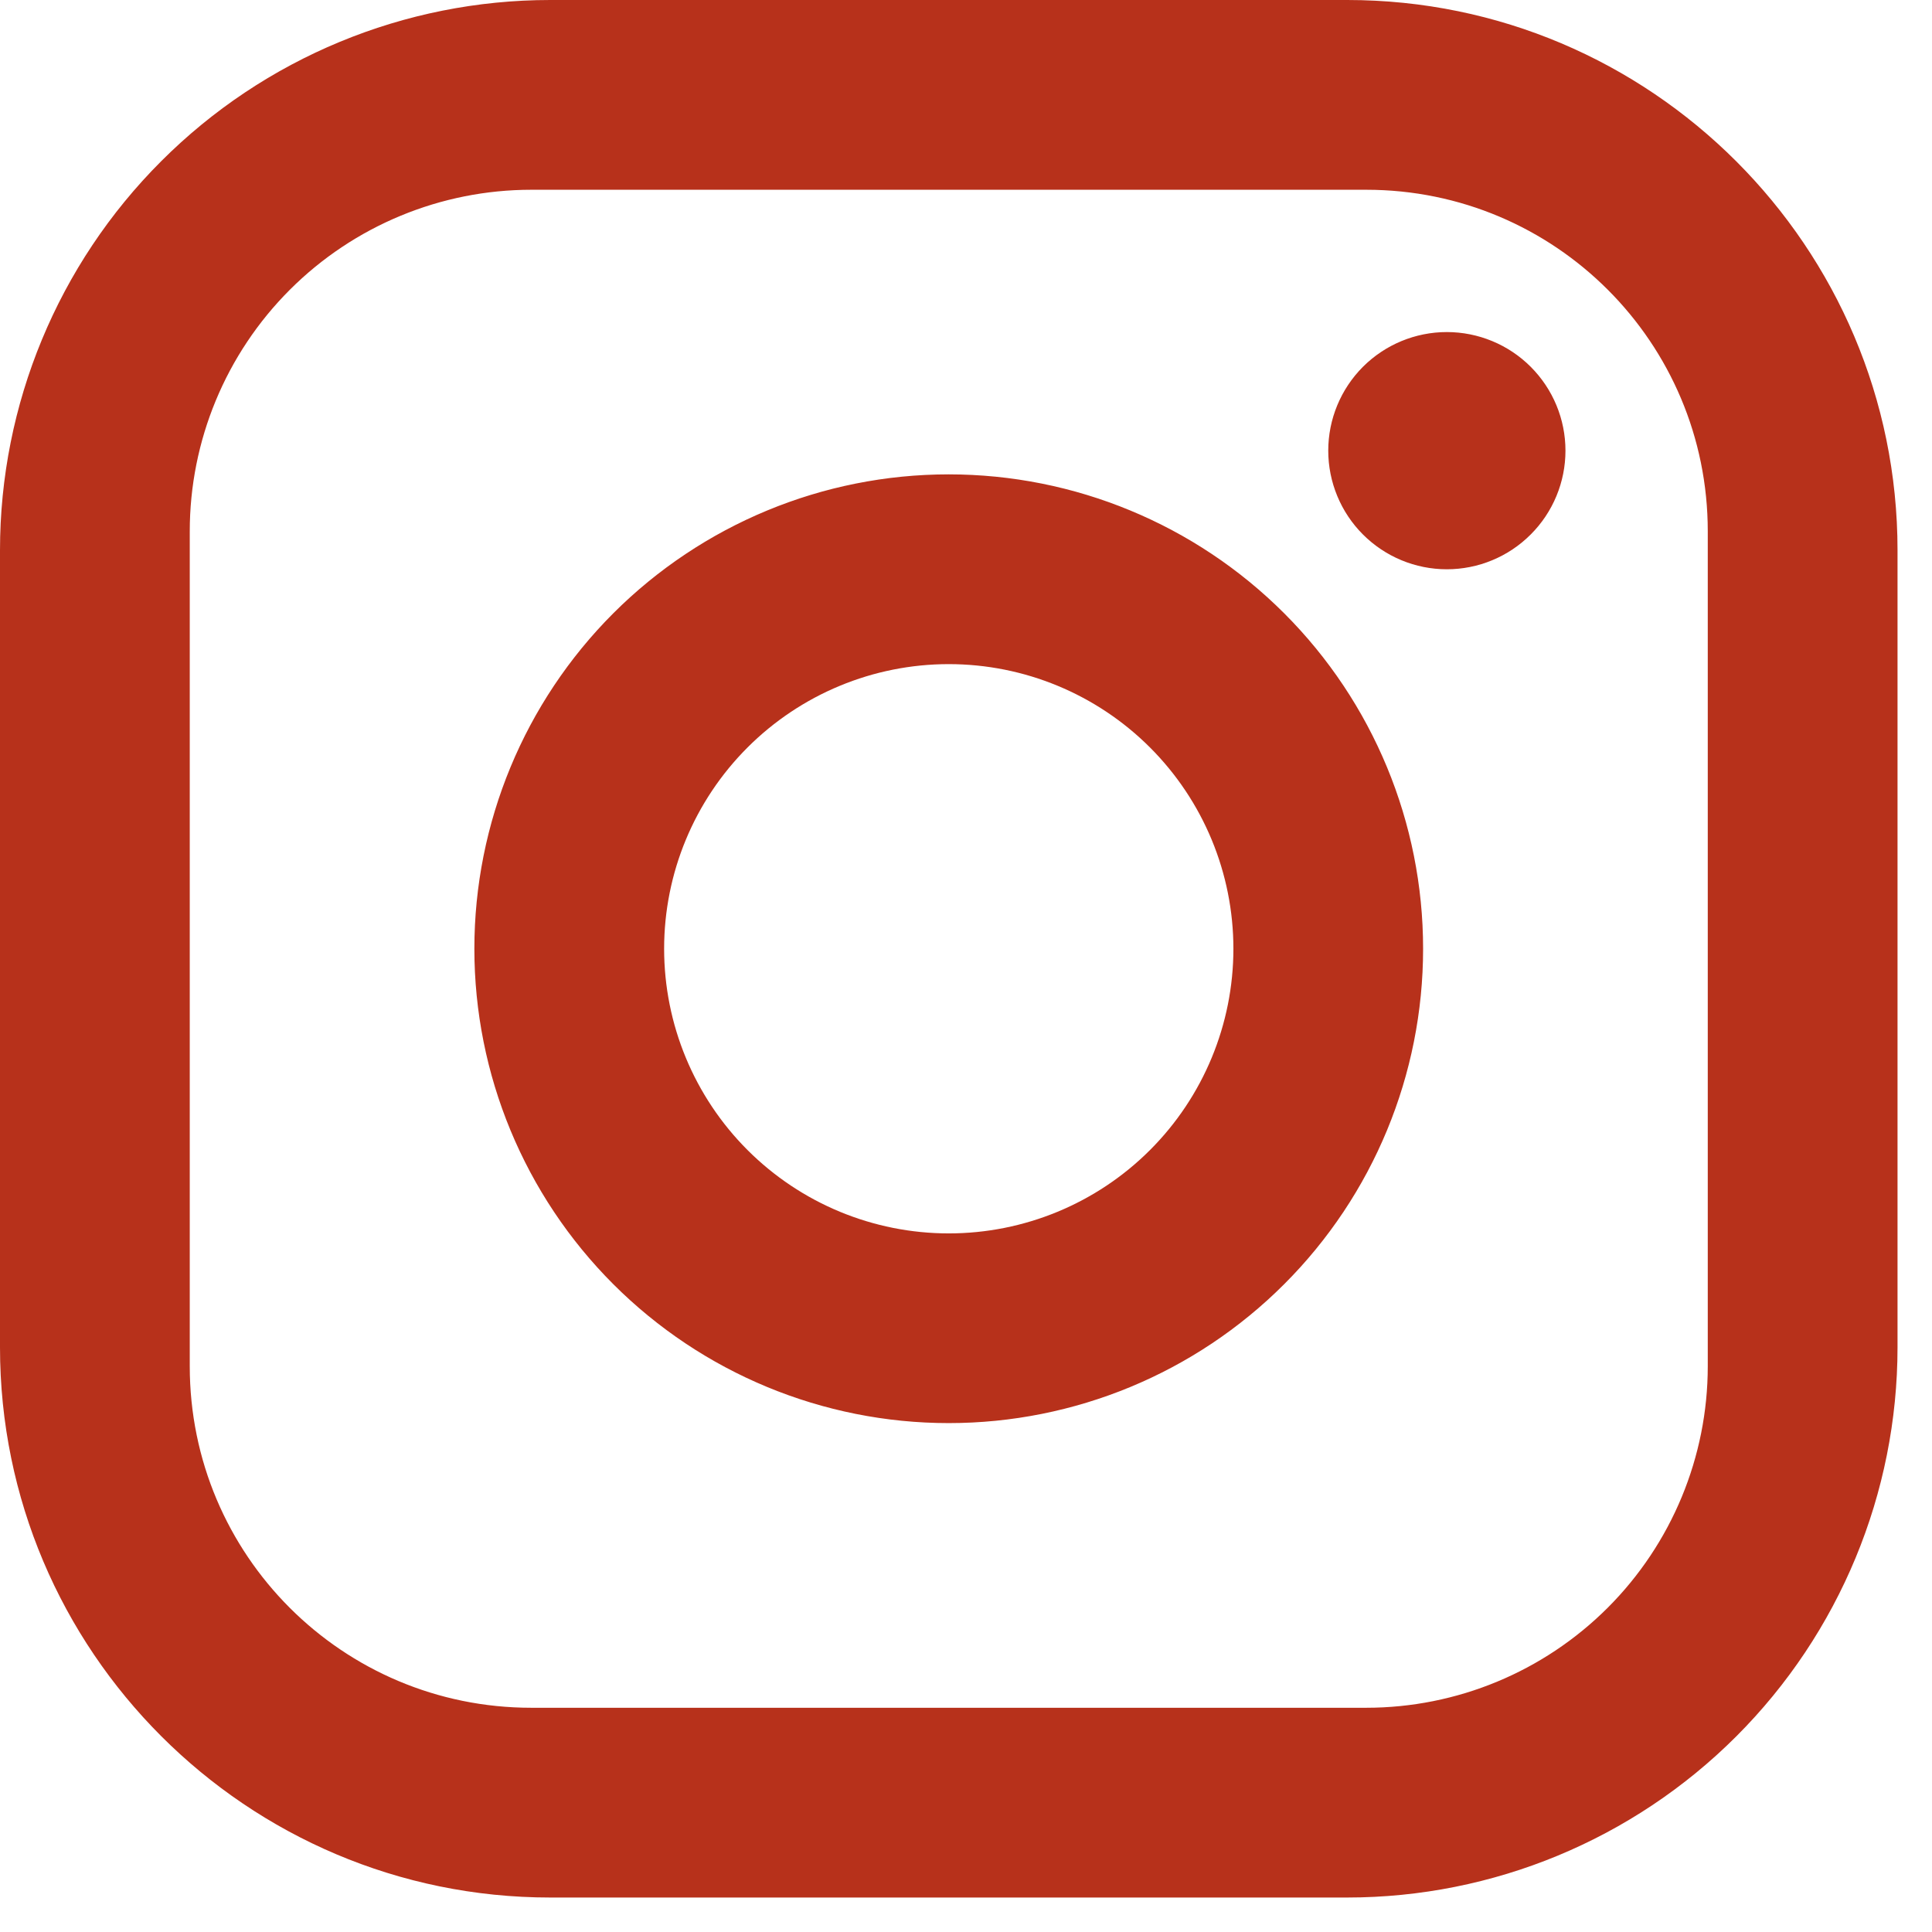 <svg width="32" height="32" viewBox="0 0 32 32" fill="none" xmlns="http://www.w3.org/2000/svg">
<path d="M9.114 0H22.314C27.343 0 31.429 4.086 31.429 9.114V22.314C31.429 24.732 30.468 27.05 28.759 28.759C27.05 30.468 24.732 31.429 22.314 31.429H9.114C4.086 31.429 0 27.343 0 22.314V9.114C0 6.697 0.96 4.379 2.67 2.67C4.379 0.96 6.697 0 9.114 0ZM8.8 3.143C7.3 3.143 5.861 3.739 4.8 4.8C3.739 5.861 3.143 7.3 3.143 8.8V22.629C3.143 25.756 5.673 28.286 8.8 28.286H22.629C24.129 28.286 25.568 27.69 26.629 26.629C27.69 25.568 28.286 24.129 28.286 22.629V8.8C28.286 5.673 25.756 3.143 22.629 3.143H8.8ZM23.964 5.5C24.485 5.5 24.985 5.707 25.353 6.075C25.722 6.444 25.929 6.943 25.929 7.464C25.929 7.985 25.722 8.485 25.353 8.853C24.985 9.222 24.485 9.429 23.964 9.429C23.443 9.429 22.944 9.222 22.575 8.853C22.207 8.485 22 7.985 22 7.464C22 6.943 22.207 6.444 22.575 6.075C22.944 5.707 23.443 5.5 23.964 5.5ZM15.714 7.857C17.798 7.857 19.797 8.685 21.27 10.158C22.744 11.632 23.571 13.63 23.571 15.714C23.571 17.798 22.744 19.797 21.27 21.27C19.797 22.744 17.798 23.571 15.714 23.571C13.63 23.571 11.632 22.744 10.158 21.27C8.685 19.797 7.857 17.798 7.857 15.714C7.857 13.63 8.685 11.632 10.158 10.158C11.632 8.685 13.63 7.857 15.714 7.857ZM15.714 11C14.464 11 13.265 11.497 12.381 12.381C11.497 13.265 11 14.464 11 15.714C11 16.965 11.497 18.164 12.381 19.048C13.265 19.932 14.464 20.429 15.714 20.429C16.965 20.429 18.164 19.932 19.048 19.048C19.932 18.164 20.429 16.965 20.429 15.714C20.429 14.464 19.932 13.265 19.048 12.381C18.164 11.497 16.965 11 15.714 11Z" fill="#B7311B"/>
</svg>
